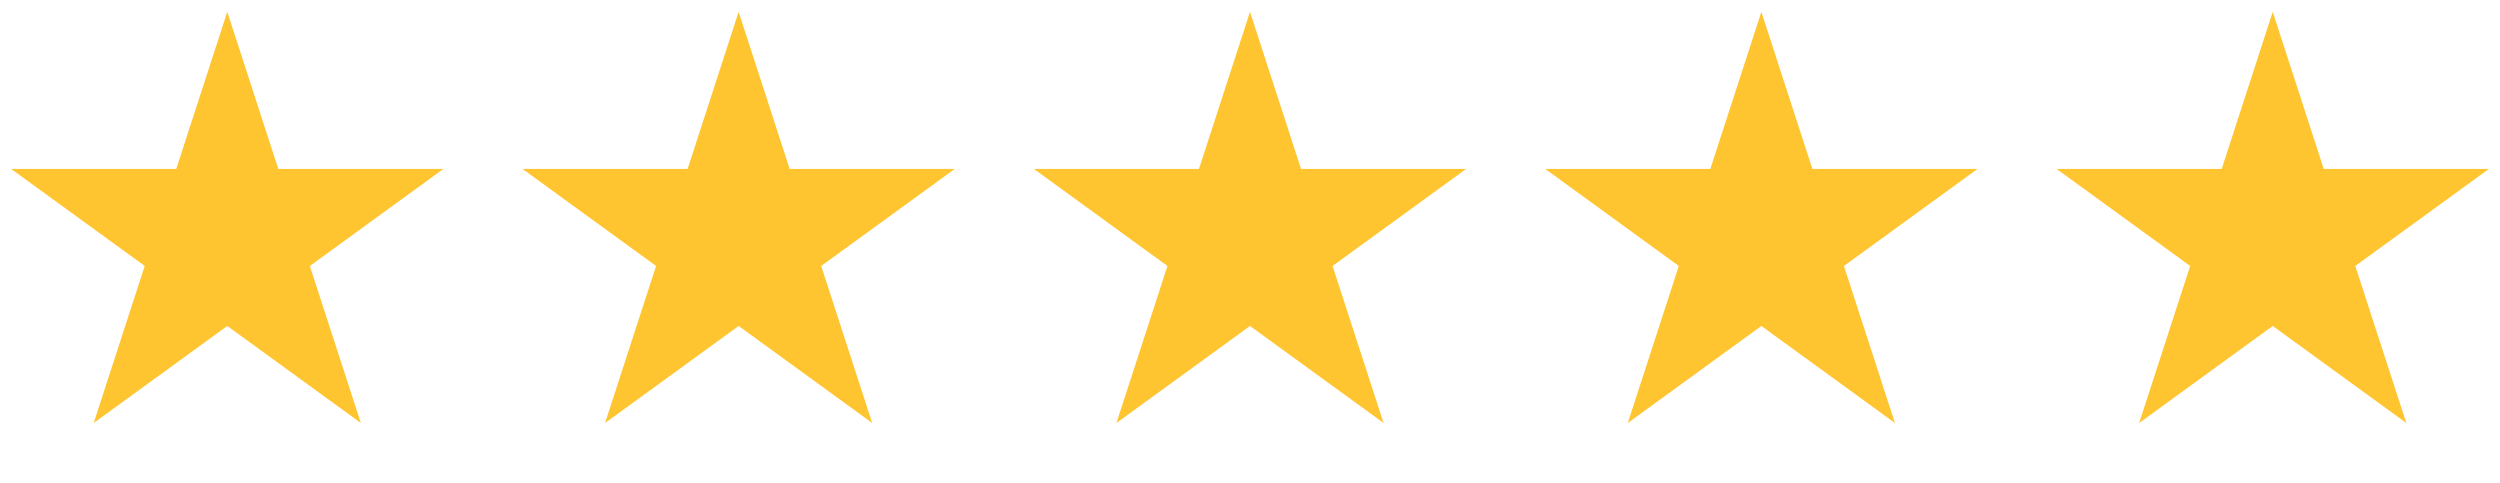 <svg width="88" height="17" viewBox="0 0 88 17" fill="none" xmlns="http://www.w3.org/2000/svg">
<path d="M8 0.418L9.796 5.946H15.608L10.906 9.362L12.702 14.89L8 11.474L3.298 14.89L5.094 9.362L0.392 5.946H6.204L8 0.418Z" fill="#FFC530"/>
<path d="M26 0.418L27.796 5.946H33.608L28.906 9.362L30.702 14.89L26 11.474L21.298 14.89L23.094 9.362L18.392 5.946H24.204L26 0.418Z" fill="#FFC530"/>
<path d="M44 0.418L45.796 5.946H51.608L46.906 9.362L48.702 14.89L44 11.474L39.298 14.89L41.094 9.362L36.392 5.946H42.204L44 0.418Z" fill="#FFC530"/>
<path d="M62 0.418L63.796 5.946H69.609L64.906 9.362L66.702 14.89L62 11.474L57.298 14.89L59.094 9.362L54.392 5.946H60.204L62 0.418Z" fill="#FFC530"/>
<path d="M80 0.418L81.796 5.946H87.609L82.906 9.362L84.702 14.89L80 11.474L75.298 14.89L77.094 9.362L72.391 5.946H78.204L80 0.418Z" fill="#FFC530"/>
</svg>
